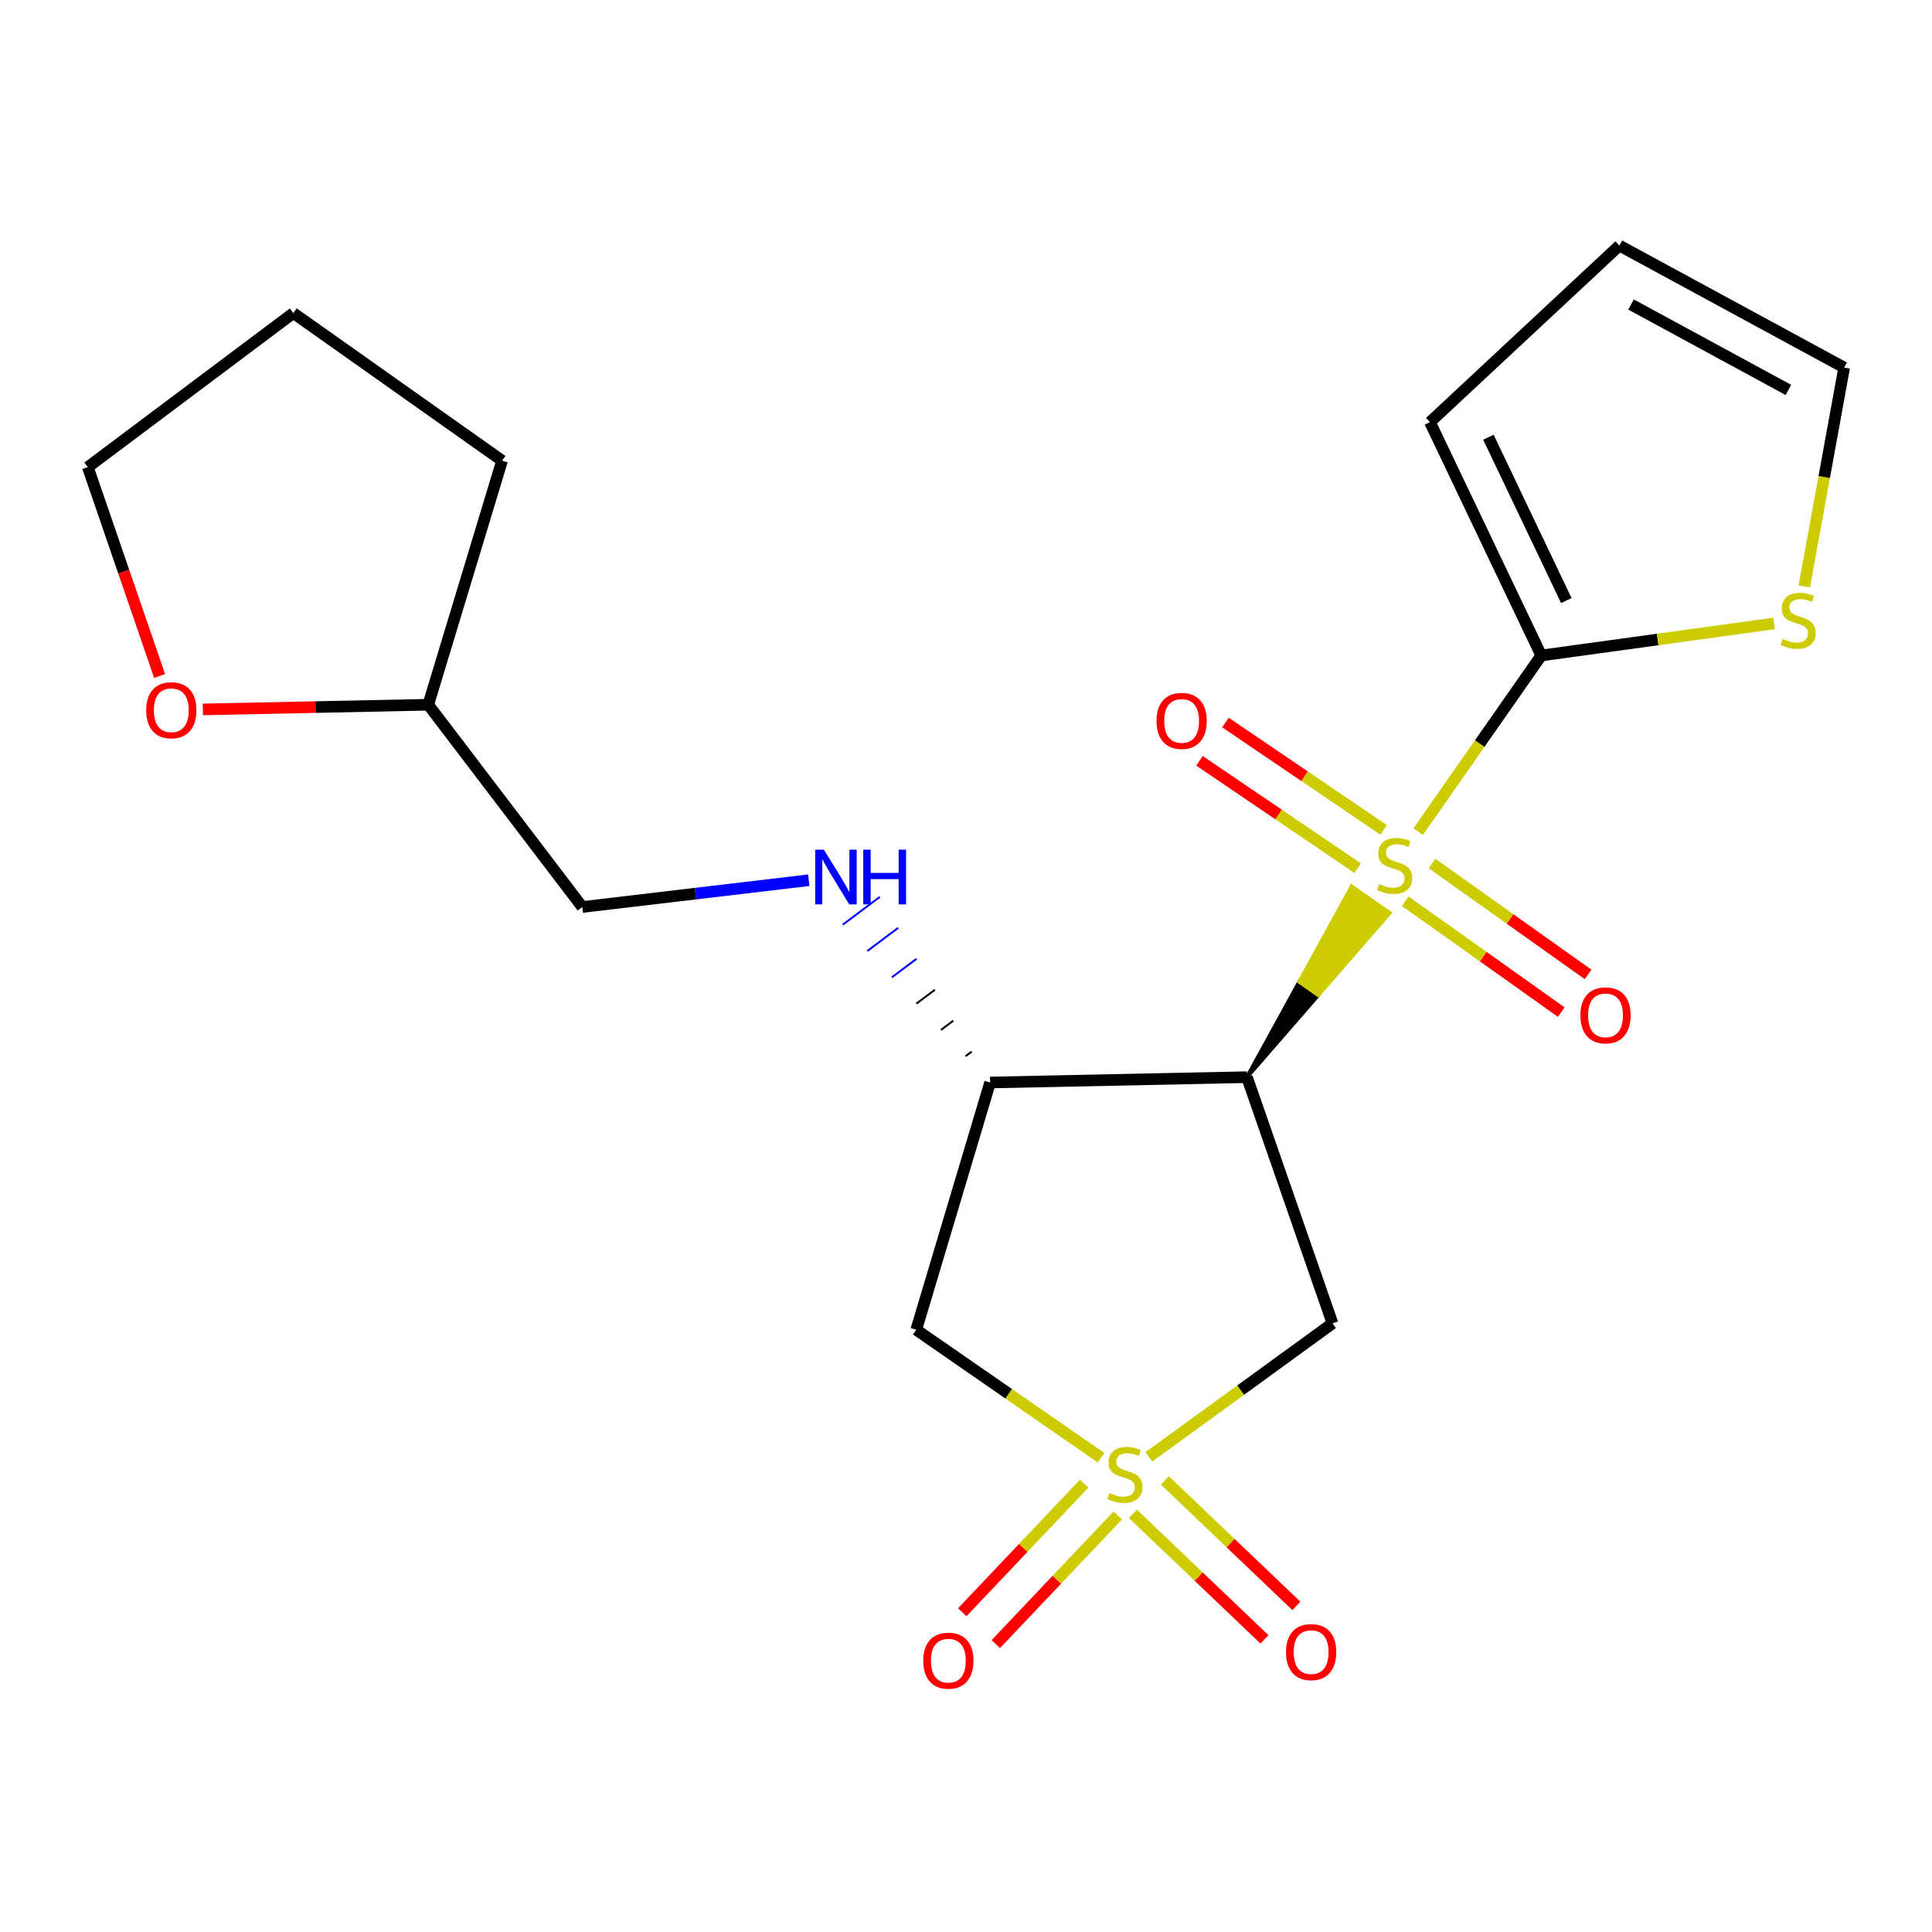 <?xml version='1.0' encoding='iso-8859-1'?>
<svg version='1.1' baseProfile='full'
              xmlns='http://www.w3.org/2000/svg'
                      xmlns:rdkit='http://www.rdkit.org/xml'
                      xmlns:xlink='http://www.w3.org/1999/xlink'
                  xml:space='preserve'
width='1000px' height='1000px' viewBox='0 0 1000 1000'>
<!-- END OF HEADER -->
<rect style='opacity:1.0;fill:#FFFFFF;stroke:none' width='1000' height='1000' x='0' y='0'> </rect>
<path class='bond-1' d='M 645.414,557.538 L 682.336,515.041 L 672.515,508.195 Z' style='fill:#000000;fill-rule:evenodd;fill-opacity:1;stroke:#000000;stroke-width:2px;stroke-linecap:butt;stroke-linejoin:miter;stroke-opacity:1;' />
<path class='bond-1' d='M 682.336,515.041 L 699.616,458.852 L 719.258,472.544 Z' style='fill:#CCCC00;fill-rule:evenodd;fill-opacity:1;stroke:#CCCC00;stroke-width:2px;stroke-linecap:butt;stroke-linejoin:miter;stroke-opacity:1;' />
<path class='bond-1' d='M 682.336,515.041 L 672.515,508.195 L 699.616,458.852 Z' style='fill:#CCCC00;fill-rule:evenodd;fill-opacity:1;stroke:#CCCC00;stroke-width:2px;stroke-linecap:butt;stroke-linejoin:miter;stroke-opacity:1;' />
<path class='bond-2' d='M 734.043,430.447 L 765.901,384.865' style='fill:none;fill-rule:evenodd;stroke:#CCCC00;stroke-width:6px;stroke-linecap:butt;stroke-linejoin:miter;stroke-opacity:1' />
<path class='bond-2' d='M 765.901,384.865 L 797.758,339.284' style='fill:none;fill-rule:evenodd;stroke:#000000;stroke-width:6px;stroke-linecap:butt;stroke-linejoin:miter;stroke-opacity:1' />
<path class='bond-8' d='M 727.352,466.47 L 767.731,495.167' style='fill:none;fill-rule:evenodd;stroke:#CCCC00;stroke-width:6px;stroke-linecap:butt;stroke-linejoin:miter;stroke-opacity:1' />
<path class='bond-8' d='M 767.731,495.167 L 808.111,523.865' style='fill:none;fill-rule:evenodd;stroke:#FF0000;stroke-width:6px;stroke-linecap:butt;stroke-linejoin:miter;stroke-opacity:1' />
<path class='bond-8' d='M 741.222,446.953 L 781.601,475.651' style='fill:none;fill-rule:evenodd;stroke:#CCCC00;stroke-width:6px;stroke-linecap:butt;stroke-linejoin:miter;stroke-opacity:1' />
<path class='bond-8' d='M 781.601,475.651 L 821.981,504.349' style='fill:none;fill-rule:evenodd;stroke:#FF0000;stroke-width:6px;stroke-linecap:butt;stroke-linejoin:miter;stroke-opacity:1' />
<path class='bond-9' d='M 716.171,429.55 L 675.232,401.765' style='fill:none;fill-rule:evenodd;stroke:#CCCC00;stroke-width:6px;stroke-linecap:butt;stroke-linejoin:miter;stroke-opacity:1' />
<path class='bond-9' d='M 675.232,401.765 L 634.293,373.98' style='fill:none;fill-rule:evenodd;stroke:#FF0000;stroke-width:6px;stroke-linecap:butt;stroke-linejoin:miter;stroke-opacity:1' />
<path class='bond-9' d='M 702.725,449.361 L 661.786,421.576' style='fill:none;fill-rule:evenodd;stroke:#CCCC00;stroke-width:6px;stroke-linecap:butt;stroke-linejoin:miter;stroke-opacity:1' />
<path class='bond-9' d='M 661.786,421.576 L 620.848,393.792' style='fill:none;fill-rule:evenodd;stroke:#FF0000;stroke-width:6px;stroke-linecap:butt;stroke-linejoin:miter;stroke-opacity:1' />
<path class='bond-0' d='M 594.659,754.061 L 642.184,719.515' style='fill:none;fill-rule:evenodd;stroke:#CCCC00;stroke-width:6px;stroke-linecap:butt;stroke-linejoin:miter;stroke-opacity:1' />
<path class='bond-0' d='M 642.184,719.515 L 689.709,684.968' style='fill:none;fill-rule:evenodd;stroke:#000000;stroke-width:6px;stroke-linecap:butt;stroke-linejoin:miter;stroke-opacity:1' />
<path class='bond-10' d='M 561.168,767.924 L 529.612,801.216' style='fill:none;fill-rule:evenodd;stroke:#CCCC00;stroke-width:6px;stroke-linecap:butt;stroke-linejoin:miter;stroke-opacity:1' />
<path class='bond-10' d='M 529.612,801.216 L 498.057,834.507' style='fill:none;fill-rule:evenodd;stroke:#FF0000;stroke-width:6px;stroke-linecap:butt;stroke-linejoin:miter;stroke-opacity:1' />
<path class='bond-10' d='M 578.545,784.395 L 546.99,817.687' style='fill:none;fill-rule:evenodd;stroke:#CCCC00;stroke-width:6px;stroke-linecap:butt;stroke-linejoin:miter;stroke-opacity:1' />
<path class='bond-10' d='M 546.99,817.687 L 515.434,850.979' style='fill:none;fill-rule:evenodd;stroke:#FF0000;stroke-width:6px;stroke-linecap:butt;stroke-linejoin:miter;stroke-opacity:1' />
<path class='bond-11' d='M 586.404,783.579 L 620.44,816.055' style='fill:none;fill-rule:evenodd;stroke:#CCCC00;stroke-width:6px;stroke-linecap:butt;stroke-linejoin:miter;stroke-opacity:1' />
<path class='bond-11' d='M 620.44,816.055 L 654.476,848.532' style='fill:none;fill-rule:evenodd;stroke:#FF0000;stroke-width:6px;stroke-linecap:butt;stroke-linejoin:miter;stroke-opacity:1' />
<path class='bond-11' d='M 602.933,766.257 L 636.969,798.733' style='fill:none;fill-rule:evenodd;stroke:#CCCC00;stroke-width:6px;stroke-linecap:butt;stroke-linejoin:miter;stroke-opacity:1' />
<path class='bond-11' d='M 636.969,798.733 L 671.004,831.209' style='fill:none;fill-rule:evenodd;stroke:#FF0000;stroke-width:6px;stroke-linecap:butt;stroke-linejoin:miter;stroke-opacity:1' />
<path class='bond-22' d='M 569.893,754.514 L 522.071,721.397' style='fill:none;fill-rule:evenodd;stroke:#CCCC00;stroke-width:6px;stroke-linecap:butt;stroke-linejoin:miter;stroke-opacity:1' />
<path class='bond-22' d='M 522.071,721.397 L 474.248,688.28' style='fill:none;fill-rule:evenodd;stroke:#000000;stroke-width:6px;stroke-linecap:butt;stroke-linejoin:miter;stroke-opacity:1' />
<path class='bond-3' d='M 645.414,557.538 L 689.709,684.968' style='fill:none;fill-rule:evenodd;stroke:#000000;stroke-width:6px;stroke-linecap:butt;stroke-linejoin:miter;stroke-opacity:1' />
<path class='bond-4' d='M 645.414,557.538 L 512.477,560.305' style='fill:none;fill-rule:evenodd;stroke:#000000;stroke-width:6px;stroke-linecap:butt;stroke-linejoin:miter;stroke-opacity:1' />
<path class='bond-6' d='M 797.758,339.284 L 858.016,330.994' style='fill:none;fill-rule:evenodd;stroke:#000000;stroke-width:6px;stroke-linecap:butt;stroke-linejoin:miter;stroke-opacity:1' />
<path class='bond-6' d='M 858.016,330.994 L 918.274,322.705' style='fill:none;fill-rule:evenodd;stroke:#CCCC00;stroke-width:6px;stroke-linecap:butt;stroke-linejoin:miter;stroke-opacity:1' />
<path class='bond-12' d='M 797.758,339.284 L 740.149,218.505' style='fill:none;fill-rule:evenodd;stroke:#000000;stroke-width:6px;stroke-linecap:butt;stroke-linejoin:miter;stroke-opacity:1' />
<path class='bond-12' d='M 810.728,310.859 L 770.401,226.314' style='fill:none;fill-rule:evenodd;stroke:#000000;stroke-width:6px;stroke-linecap:butt;stroke-linejoin:miter;stroke-opacity:1' />
<path class='bond-5' d='M 512.477,560.305 L 474.248,688.28' style='fill:none;fill-rule:evenodd;stroke:#000000;stroke-width:6px;stroke-linecap:butt;stroke-linejoin:miter;stroke-opacity:1' />
<path class='bond-7' d='M 502.96,544.295 L 499.768,546.69' style='fill:none;fill-rule:evenodd;stroke:#000000;stroke-width:1.0px;stroke-linecap:butt;stroke-linejoin:miter;stroke-opacity:1' />
<path class='bond-7' d='M 493.443,528.285 L 487.059,533.074' style='fill:none;fill-rule:evenodd;stroke:#000000;stroke-width:1.0px;stroke-linecap:butt;stroke-linejoin:miter;stroke-opacity:1' />
<path class='bond-7' d='M 483.925,512.275 L 474.349,519.459' style='fill:none;fill-rule:evenodd;stroke:#000000;stroke-width:1.0px;stroke-linecap:butt;stroke-linejoin:miter;stroke-opacity:1' />
<path class='bond-7' d='M 474.408,496.264 L 461.64,505.844' style='fill:none;fill-rule:evenodd;stroke:#0000FF;stroke-width:1.0px;stroke-linecap:butt;stroke-linejoin:miter;stroke-opacity:1' />
<path class='bond-7' d='M 464.891,480.254 L 448.931,492.228' style='fill:none;fill-rule:evenodd;stroke:#0000FF;stroke-width:1.0px;stroke-linecap:butt;stroke-linejoin:miter;stroke-opacity:1' />
<path class='bond-7' d='M 455.374,464.244 L 436.222,478.613' style='fill:none;fill-rule:evenodd;stroke:#0000FF;stroke-width:1.0px;stroke-linecap:butt;stroke-linejoin:miter;stroke-opacity:1' />
<path class='bond-13' d='M 933.889,303.552 L 944.217,246.902' style='fill:none;fill-rule:evenodd;stroke:#CCCC00;stroke-width:6px;stroke-linecap:butt;stroke-linejoin:miter;stroke-opacity:1' />
<path class='bond-13' d='M 944.217,246.902 L 954.545,190.252' style='fill:none;fill-rule:evenodd;stroke:#000000;stroke-width:6px;stroke-linecap:butt;stroke-linejoin:miter;stroke-opacity:1' />
<path class='bond-16' d='M 418.635,455.605 L 360.014,462.536' style='fill:none;fill-rule:evenodd;stroke:#0000FF;stroke-width:6px;stroke-linecap:butt;stroke-linejoin:miter;stroke-opacity:1' />
<path class='bond-16' d='M 360.014,462.536 L 301.392,469.468' style='fill:none;fill-rule:evenodd;stroke:#000000;stroke-width:6px;stroke-linecap:butt;stroke-linejoin:miter;stroke-opacity:1' />
<path class='bond-14' d='M 740.149,218.505 L 838.182,127.095' style='fill:none;fill-rule:evenodd;stroke:#000000;stroke-width:6px;stroke-linecap:butt;stroke-linejoin:miter;stroke-opacity:1' />
<path class='bond-21' d='M 954.545,190.252 L 838.182,127.095' style='fill:none;fill-rule:evenodd;stroke:#000000;stroke-width:6px;stroke-linecap:butt;stroke-linejoin:miter;stroke-opacity:1' />
<path class='bond-21' d='M 925.67,201.822 L 844.215,157.612' style='fill:none;fill-rule:evenodd;stroke:#000000;stroke-width:6px;stroke-linecap:butt;stroke-linejoin:miter;stroke-opacity:1' />
<path class='bond-15' d='M 104.997,367.197 L 163.33,365.984' style='fill:none;fill-rule:evenodd;stroke:#FF0000;stroke-width:6px;stroke-linecap:butt;stroke-linejoin:miter;stroke-opacity:1' />
<path class='bond-15' d='M 163.33,365.984 L 221.662,364.77' style='fill:none;fill-rule:evenodd;stroke:#000000;stroke-width:6px;stroke-linecap:butt;stroke-linejoin:miter;stroke-opacity:1' />
<path class='bond-18' d='M 82.608,349.893 L 64.031,295.844' style='fill:none;fill-rule:evenodd;stroke:#FF0000;stroke-width:6px;stroke-linecap:butt;stroke-linejoin:miter;stroke-opacity:1' />
<path class='bond-18' d='M 64.031,295.844 L 45.455,241.796' style='fill:none;fill-rule:evenodd;stroke:#000000;stroke-width:6px;stroke-linecap:butt;stroke-linejoin:miter;stroke-opacity:1' />
<path class='bond-17' d='M 301.392,469.468 L 221.662,364.77' style='fill:none;fill-rule:evenodd;stroke:#000000;stroke-width:6px;stroke-linecap:butt;stroke-linejoin:miter;stroke-opacity:1' />
<path class='bond-19' d='M 221.662,364.77 L 259.878,238.444' style='fill:none;fill-rule:evenodd;stroke:#000000;stroke-width:6px;stroke-linecap:butt;stroke-linejoin:miter;stroke-opacity:1' />
<path class='bond-23' d='M 45.455,241.796 L 151.841,162.039' style='fill:none;fill-rule:evenodd;stroke:#000000;stroke-width:6px;stroke-linecap:butt;stroke-linejoin:miter;stroke-opacity:1' />
<path class='bond-20' d='M 259.878,238.444 L 151.841,162.039' style='fill:none;fill-rule:evenodd;stroke:#000000;stroke-width:6px;stroke-linecap:butt;stroke-linejoin:miter;stroke-opacity:1' />
<path  class='atom-0' d='M 713.859 457.599
Q 714.179 457.719, 715.499 458.279
Q 716.819 458.839, 718.259 459.199
Q 719.739 459.519, 721.179 459.519
Q 723.859 459.519, 725.419 458.239
Q 726.979 456.919, 726.979 454.639
Q 726.979 453.079, 726.179 452.119
Q 725.419 451.159, 724.219 450.639
Q 723.019 450.119, 721.019 449.519
Q 718.499 448.759, 716.979 448.039
Q 715.499 447.319, 714.419 445.799
Q 713.379 444.279, 713.379 441.719
Q 713.379 438.159, 715.779 435.959
Q 718.219 433.759, 723.019 433.759
Q 726.299 433.759, 730.019 435.319
L 729.099 438.399
Q 725.699 436.999, 723.139 436.999
Q 720.379 436.999, 718.859 438.159
Q 717.339 439.279, 717.379 441.239
Q 717.379 442.759, 718.139 443.679
Q 718.939 444.599, 720.059 445.119
Q 721.219 445.639, 723.139 446.239
Q 725.699 447.039, 727.219 447.839
Q 728.739 448.639, 729.819 450.279
Q 730.939 451.879, 730.939 454.639
Q 730.939 458.559, 728.299 460.679
Q 725.699 462.759, 721.339 462.759
Q 718.819 462.759, 716.899 462.199
Q 715.019 461.679, 712.779 460.759
L 713.859 457.599
' fill='#CCCC00'/>
<path  class='atom-1' d='M 574.258 772.796
Q 574.578 772.916, 575.898 773.476
Q 577.218 774.036, 578.658 774.396
Q 580.138 774.716, 581.578 774.716
Q 584.258 774.716, 585.818 773.436
Q 587.378 772.116, 587.378 769.836
Q 587.378 768.276, 586.578 767.316
Q 585.818 766.356, 584.618 765.836
Q 583.418 765.316, 581.418 764.716
Q 578.898 763.956, 577.378 763.236
Q 575.898 762.516, 574.818 760.996
Q 573.778 759.476, 573.778 756.916
Q 573.778 753.356, 576.178 751.156
Q 578.618 748.956, 583.418 748.956
Q 586.698 748.956, 590.418 750.516
L 589.498 753.596
Q 586.098 752.196, 583.538 752.196
Q 580.778 752.196, 579.258 753.356
Q 577.738 754.476, 577.778 756.436
Q 577.778 757.956, 578.538 758.876
Q 579.338 759.796, 580.458 760.316
Q 581.618 760.836, 583.538 761.436
Q 586.098 762.236, 587.618 763.036
Q 589.138 763.836, 590.218 765.476
Q 591.338 767.076, 591.338 769.836
Q 591.338 773.756, 588.698 775.876
Q 586.098 777.956, 581.738 777.956
Q 579.218 777.956, 577.298 777.396
Q 575.418 776.876, 573.178 775.956
L 574.258 772.796
' fill='#CCCC00'/>
<path  class='atom-7' d='M 922.709 330.714
Q 923.029 330.834, 924.349 331.394
Q 925.669 331.954, 927.109 332.314
Q 928.589 332.634, 930.029 332.634
Q 932.709 332.634, 934.269 331.354
Q 935.829 330.034, 935.829 327.754
Q 935.829 326.194, 935.029 325.234
Q 934.269 324.274, 933.069 323.754
Q 931.869 323.234, 929.869 322.634
Q 927.349 321.874, 925.829 321.154
Q 924.349 320.434, 923.269 318.914
Q 922.229 317.394, 922.229 314.834
Q 922.229 311.274, 924.629 309.074
Q 927.069 306.874, 931.869 306.874
Q 935.149 306.874, 938.869 308.434
L 937.949 311.514
Q 934.549 310.114, 931.989 310.114
Q 929.229 310.114, 927.709 311.274
Q 926.189 312.394, 926.229 314.354
Q 926.229 315.874, 926.989 316.794
Q 927.789 317.714, 928.909 318.234
Q 930.069 318.754, 931.989 319.354
Q 934.549 320.154, 936.069 320.954
Q 937.589 321.754, 938.669 323.394
Q 939.789 324.994, 939.789 327.754
Q 939.789 331.674, 937.149 333.794
Q 934.549 335.874, 930.189 335.874
Q 927.669 335.874, 925.749 335.314
Q 923.869 334.794, 921.629 333.874
L 922.709 330.714
' fill='#CCCC00'/>
<path  class='atom-8' d='M 426.42 439.785
L 435.7 454.785
Q 436.62 456.265, 438.1 458.945
Q 439.58 461.625, 439.66 461.785
L 439.66 439.785
L 443.42 439.785
L 443.42 468.105
L 439.54 468.105
L 429.58 451.705
Q 428.42 449.785, 427.18 447.585
Q 425.98 445.385, 425.62 444.705
L 425.62 468.105
L 421.94 468.105
L 421.94 439.785
L 426.42 439.785
' fill='#0000FF'/>
<path  class='atom-8' d='M 446.82 439.785
L 450.66 439.785
L 450.66 451.825
L 465.14 451.825
L 465.14 439.785
L 468.98 439.785
L 468.98 468.105
L 465.14 468.105
L 465.14 455.025
L 450.66 455.025
L 450.66 468.105
L 446.82 468.105
L 446.82 439.785
' fill='#0000FF'/>
<path  class='atom-9' d='M 818.013 525.534
Q 818.013 518.734, 821.373 514.934
Q 824.733 511.134, 831.013 511.134
Q 837.293 511.134, 840.653 514.934
Q 844.013 518.734, 844.013 525.534
Q 844.013 532.414, 840.613 536.334
Q 837.213 540.214, 831.013 540.214
Q 824.773 540.214, 821.373 536.334
Q 818.013 532.454, 818.013 525.534
M 831.013 537.014
Q 835.333 537.014, 837.653 534.134
Q 840.013 531.214, 840.013 525.534
Q 840.013 519.974, 837.653 517.174
Q 835.333 514.334, 831.013 514.334
Q 826.693 514.334, 824.333 517.134
Q 822.013 519.934, 822.013 525.534
Q 822.013 531.254, 824.333 534.134
Q 826.693 537.014, 831.013 537.014
' fill='#FF0000'/>
<path  class='atom-10' d='M 598.615 373.137
Q 598.615 366.337, 601.975 362.537
Q 605.335 358.737, 611.615 358.737
Q 617.895 358.737, 621.255 362.537
Q 624.615 366.337, 624.615 373.137
Q 624.615 380.017, 621.215 383.937
Q 617.815 387.817, 611.615 387.817
Q 605.375 387.817, 601.975 383.937
Q 598.615 380.057, 598.615 373.137
M 611.615 384.617
Q 615.935 384.617, 618.255 381.737
Q 620.615 378.817, 620.615 373.137
Q 620.615 367.577, 618.255 364.777
Q 615.935 361.937, 611.615 361.937
Q 607.295 361.937, 604.935 364.737
Q 602.615 367.537, 602.615 373.137
Q 602.615 378.857, 604.935 381.737
Q 607.295 384.617, 611.615 384.617
' fill='#FF0000'/>
<path  class='atom-11' d='M 477.875 859.567
Q 477.875 852.767, 481.235 848.967
Q 484.595 845.167, 490.875 845.167
Q 497.155 845.167, 500.515 848.967
Q 503.875 852.767, 503.875 859.567
Q 503.875 866.447, 500.475 870.367
Q 497.075 874.247, 490.875 874.247
Q 484.635 874.247, 481.235 870.367
Q 477.875 866.487, 477.875 859.567
M 490.875 871.047
Q 495.195 871.047, 497.515 868.167
Q 499.875 865.247, 499.875 859.567
Q 499.875 854.007, 497.515 851.207
Q 495.195 848.367, 490.875 848.367
Q 486.555 848.367, 484.195 851.167
Q 481.875 853.967, 481.875 859.567
Q 481.875 865.287, 484.195 868.167
Q 486.555 871.047, 490.875 871.047
' fill='#FF0000'/>
<path  class='atom-12' d='M 665.642 855.124
Q 665.642 848.324, 669.002 844.524
Q 672.362 840.724, 678.642 840.724
Q 684.922 840.724, 688.282 844.524
Q 691.642 848.324, 691.642 855.124
Q 691.642 862.004, 688.242 865.924
Q 684.842 869.804, 678.642 869.804
Q 672.402 869.804, 669.002 865.924
Q 665.642 862.044, 665.642 855.124
M 678.642 866.604
Q 682.962 866.604, 685.282 863.724
Q 687.642 860.804, 687.642 855.124
Q 687.642 849.564, 685.282 846.764
Q 682.962 843.924, 678.642 843.924
Q 674.322 843.924, 671.962 846.724
Q 669.642 849.524, 669.642 855.124
Q 669.642 860.844, 671.962 863.724
Q 674.322 866.604, 678.642 866.604
' fill='#FF0000'/>
<path  class='atom-16' d='M 75.672 367.617
Q 75.672 360.817, 79.032 357.017
Q 82.392 353.217, 88.672 353.217
Q 94.952 353.217, 98.312 357.017
Q 101.672 360.817, 101.672 367.617
Q 101.672 374.497, 98.272 378.417
Q 94.872 382.297, 88.672 382.297
Q 82.432 382.297, 79.032 378.417
Q 75.672 374.537, 75.672 367.617
M 88.672 379.097
Q 92.992 379.097, 95.312 376.217
Q 97.672 373.297, 97.672 367.617
Q 97.672 362.057, 95.312 359.257
Q 92.992 356.417, 88.672 356.417
Q 84.352 356.417, 81.992 359.217
Q 79.672 362.017, 79.672 367.617
Q 79.672 373.337, 81.992 376.217
Q 84.352 379.097, 88.672 379.097
' fill='#FF0000'/>
</svg>
